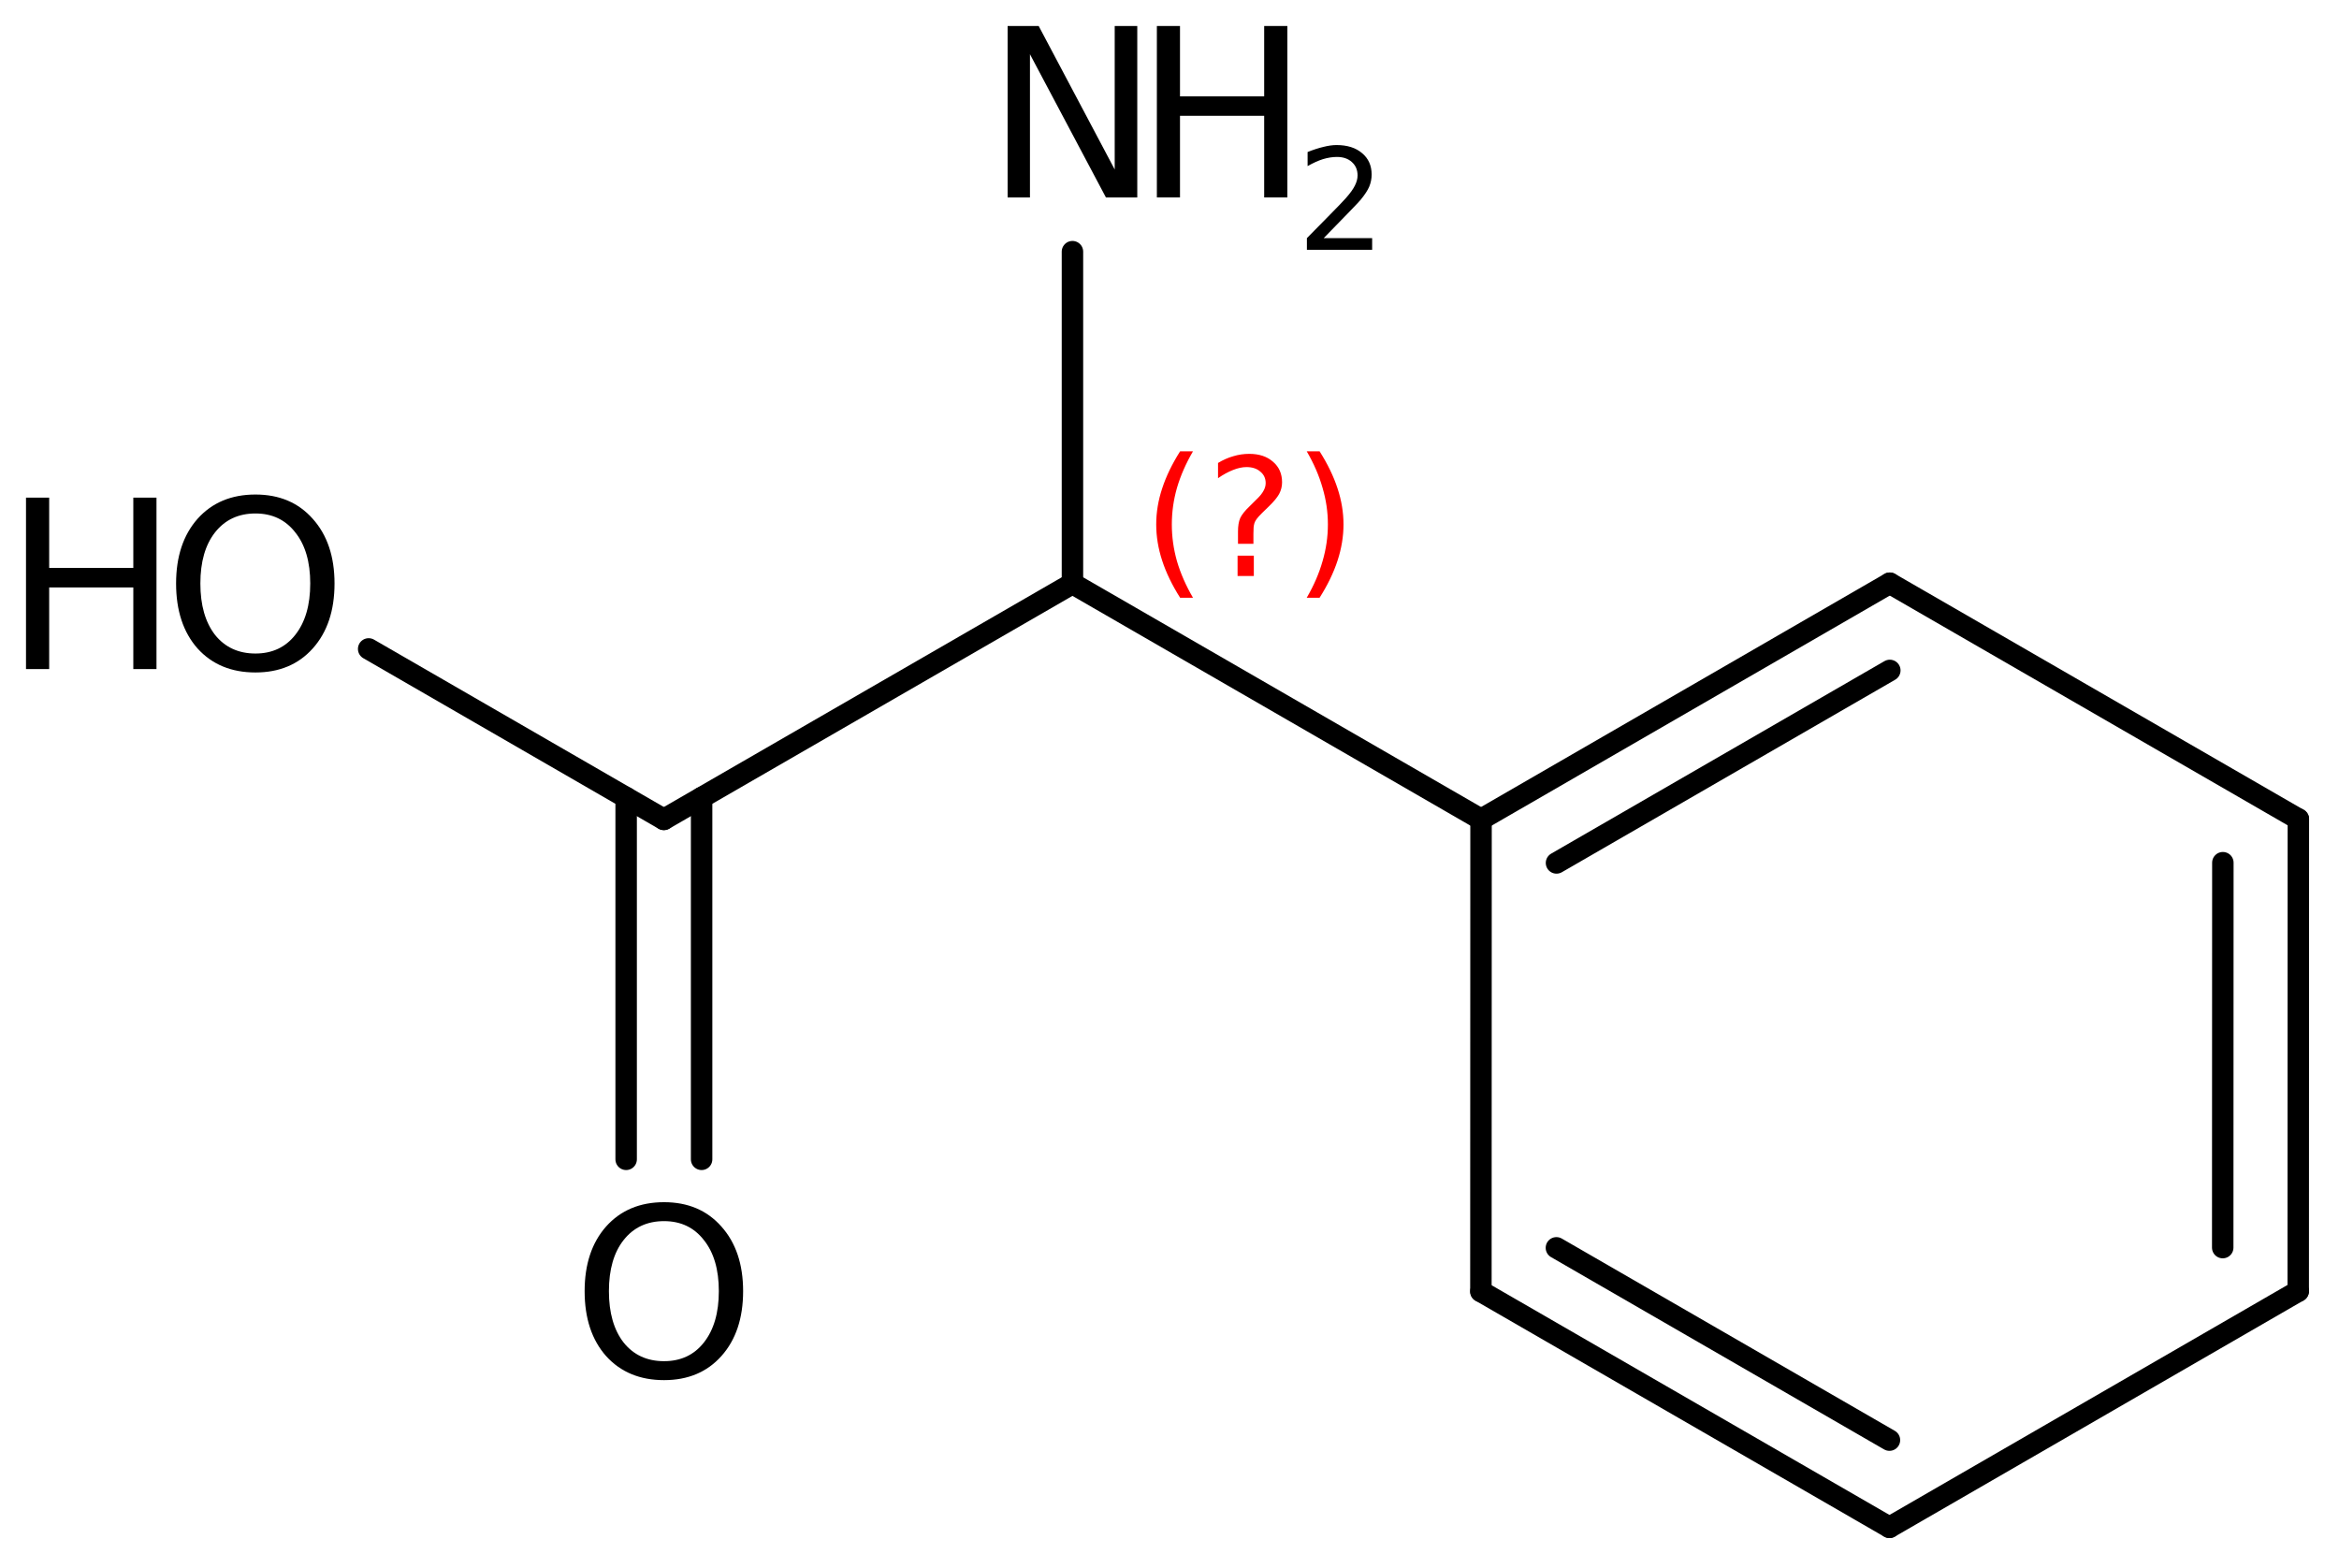 <?xml version='1.0' encoding='UTF-8'?>
<!DOCTYPE svg PUBLIC "-//W3C//DTD SVG 1.1//EN" "http://www.w3.org/Graphics/SVG/1.1/DTD/svg11.dtd">
<svg version='1.2' xmlns='http://www.w3.org/2000/svg' xmlns:xlink='http://www.w3.org/1999/xlink' width='50.37mm' height='33.767mm' viewBox='0 0 50.37 33.767'>
  <desc>Generated by the Chemistry Development Kit (http://github.com/cdk)</desc>
  <g stroke-linecap='round' stroke-linejoin='round' stroke='#000000' stroke-width='.462' fill='#000000'>
    <rect x='.0' y='.0' width='51.0' height='34.0' fill='#FFFFFF' stroke='none'/>
    <g id='mol1' class='mol'>
      <g id='mol1bnd1' class='bond'>
        <line x1='49.492' y1='27.806' x2='49.495' y2='17.64'/>
        <line x1='47.866' y1='26.868' x2='47.869' y2='18.579'/>
      </g>
      <line id='mol1bnd2' class='bond' x1='49.495' y1='17.64' x2='40.696' y2='12.56'/>
      <g id='mol1bnd3' class='bond'>
        <line x1='40.696' y1='12.56' x2='31.894' y2='17.646'/>
        <line x1='40.697' y1='14.438' x2='33.519' y2='18.584'/>
      </g>
      <line id='mol1bnd4' class='bond' x1='31.894' y1='17.646' x2='31.891' y2='27.812'/>
      <g id='mol1bnd5' class='bond'>
        <line x1='31.891' y1='27.812' x2='40.69' y2='32.892'/>
        <line x1='33.517' y1='26.873' x2='40.689' y2='31.014'/>
      </g>
      <line id='mol1bnd6' class='bond' x1='49.492' y1='27.806' x2='40.69' y2='32.892'/>
      <line id='mol1bnd7' class='bond' x1='31.894' y1='17.646' x2='23.095' y2='12.566'/>
      <line id='mol1bnd8' class='bond' x1='23.095' y1='12.566' x2='14.296' y2='17.646'/>
      <g id='mol1bnd9' class='bond'>
        <line x1='15.109' y1='17.177' x2='15.109' y2='24.967'/>
        <line x1='13.484' y1='17.177' x2='13.484' y2='24.967'/>
      </g>
      <line id='mol1bnd10' class='bond' x1='14.296' y1='17.646' x2='7.939' y2='13.975'/>
      <line id='mol1bnd11' class='bond' x1='23.095' y1='12.566' x2='23.095' y2='5.42'/>
      <path id='mol1atm9' class='atom' d='M14.3 26.298q-.548 -.0 -.87 .407q-.317 .402 -.317 1.101q.0 .699 .317 1.107q.322 .401 .87 .401q.541 .0 .857 -.401q.323 -.408 .323 -1.107q-.0 -.699 -.323 -1.101q-.316 -.407 -.857 -.407zM14.3 25.89q.772 .0 1.234 .523q.469 .523 .469 1.393q-.0 .876 -.469 1.399q-.462 .517 -1.234 .517q-.779 -.0 -1.247 -.517q-.463 -.523 -.463 -1.399q.0 -.87 .463 -1.393q.468 -.523 1.247 -.523z' stroke='none'/>
      <g id='mol1atm10' class='atom'>
        <path d='M5.501 11.058q-.548 -.0 -.87 .407q-.316 .402 -.316 1.101q-.0 .699 .316 1.107q.322 .401 .87 .401q.541 .0 .857 -.401q.323 -.408 .323 -1.107q-.0 -.699 -.323 -1.101q-.316 -.407 -.857 -.407zM5.501 10.65q.772 .0 1.234 .523q.469 .523 .469 1.393q-.0 .876 -.469 1.399q-.462 .517 -1.234 .517q-.779 -.0 -1.247 -.517q-.462 -.523 -.462 -1.399q-.0 -.87 .462 -1.393q.468 -.523 1.247 -.523z' stroke='none'/>
        <path d='M.56 10.717h.499v1.514h1.812v-1.514h.499v3.692h-.499v-1.758h-1.812v1.758h-.499v-3.692z' stroke='none'/>
      </g>
      <g id='mol1atm11' class='atom'>
        <path d='M21.699 .56h.669l1.637 3.09v-3.09h.486v3.692h-.675l-1.636 -3.084v3.084h-.481v-3.692z' stroke='none'/>
        <path d='M24.913 .56h.498v1.515h1.813v-1.515h.499v3.692h-.499v-1.758h-1.813v1.758h-.498v-3.692z' stroke='none'/>
        <path d='M28.506 5.128h1.043v.252h-1.405v-.252q.172 -.175 .464 -.471q.295 -.299 .372 -.387q.142 -.16 .197 -.273q.058 -.114 .058 -.219q.0 -.179 -.124 -.289q-.12 -.109 -.321 -.109q-.142 -.0 -.299 .047q-.153 .048 -.332 .15v-.303q.182 -.073 .339 -.11q.157 -.04 .285 -.04q.347 .0 .551 .176q.204 .171 .204 .459q.0 .135 -.051 .259q-.051 .121 -.186 .285q-.036 .044 -.237 .252q-.197 .204 -.558 .573z' stroke='none'/>
      </g>
      <path d='M25.691 9.719q-.23 .395 -.345 .787q-.111 .388 -.111 .788q.0 .4 .111 .792q.115 .392 .345 .787h-.277q-.259 -.408 -.387 -.8q-.128 -.392 -.128 -.779q.0 -.388 .128 -.775q.128 -.392 .387 -.8h.277zM26.651 11.967h.35v.438h-.35v-.438zM26.992 11.711h-.332v-.264q-.0 -.179 .047 -.289q.051 -.111 .208 -.26l.154 -.153q.098 -.094 .14 -.175q.047 -.081 .047 -.166q.0 -.153 -.115 -.247q-.111 -.098 -.298 -.098q-.136 .0 -.294 .064q-.153 .06 -.319 .175v-.328q.162 -.098 .328 -.145q.166 -.051 .345 -.051q.319 -.0 .511 .17q.195 .166 .195 .443q.0 .132 -.063 .251q-.064 .115 -.218 .264l-.153 .149q-.081 .081 -.115 .128q-.034 .047 -.047 .089q-.012 .039 -.017 .09q-.004 .051 -.004 .14v.213zM28.14 9.719h.277q.259 .408 .387 .8q.128 .387 .128 .775q-.0 .387 -.128 .779q-.128 .392 -.387 .8h-.277q.23 -.395 .341 -.787q.115 -.392 .115 -.792q-.0 -.4 -.115 -.788q-.111 -.392 -.341 -.787z' stroke='none' fill='#FF0000'/>
    </g>
  </g>
</svg>
